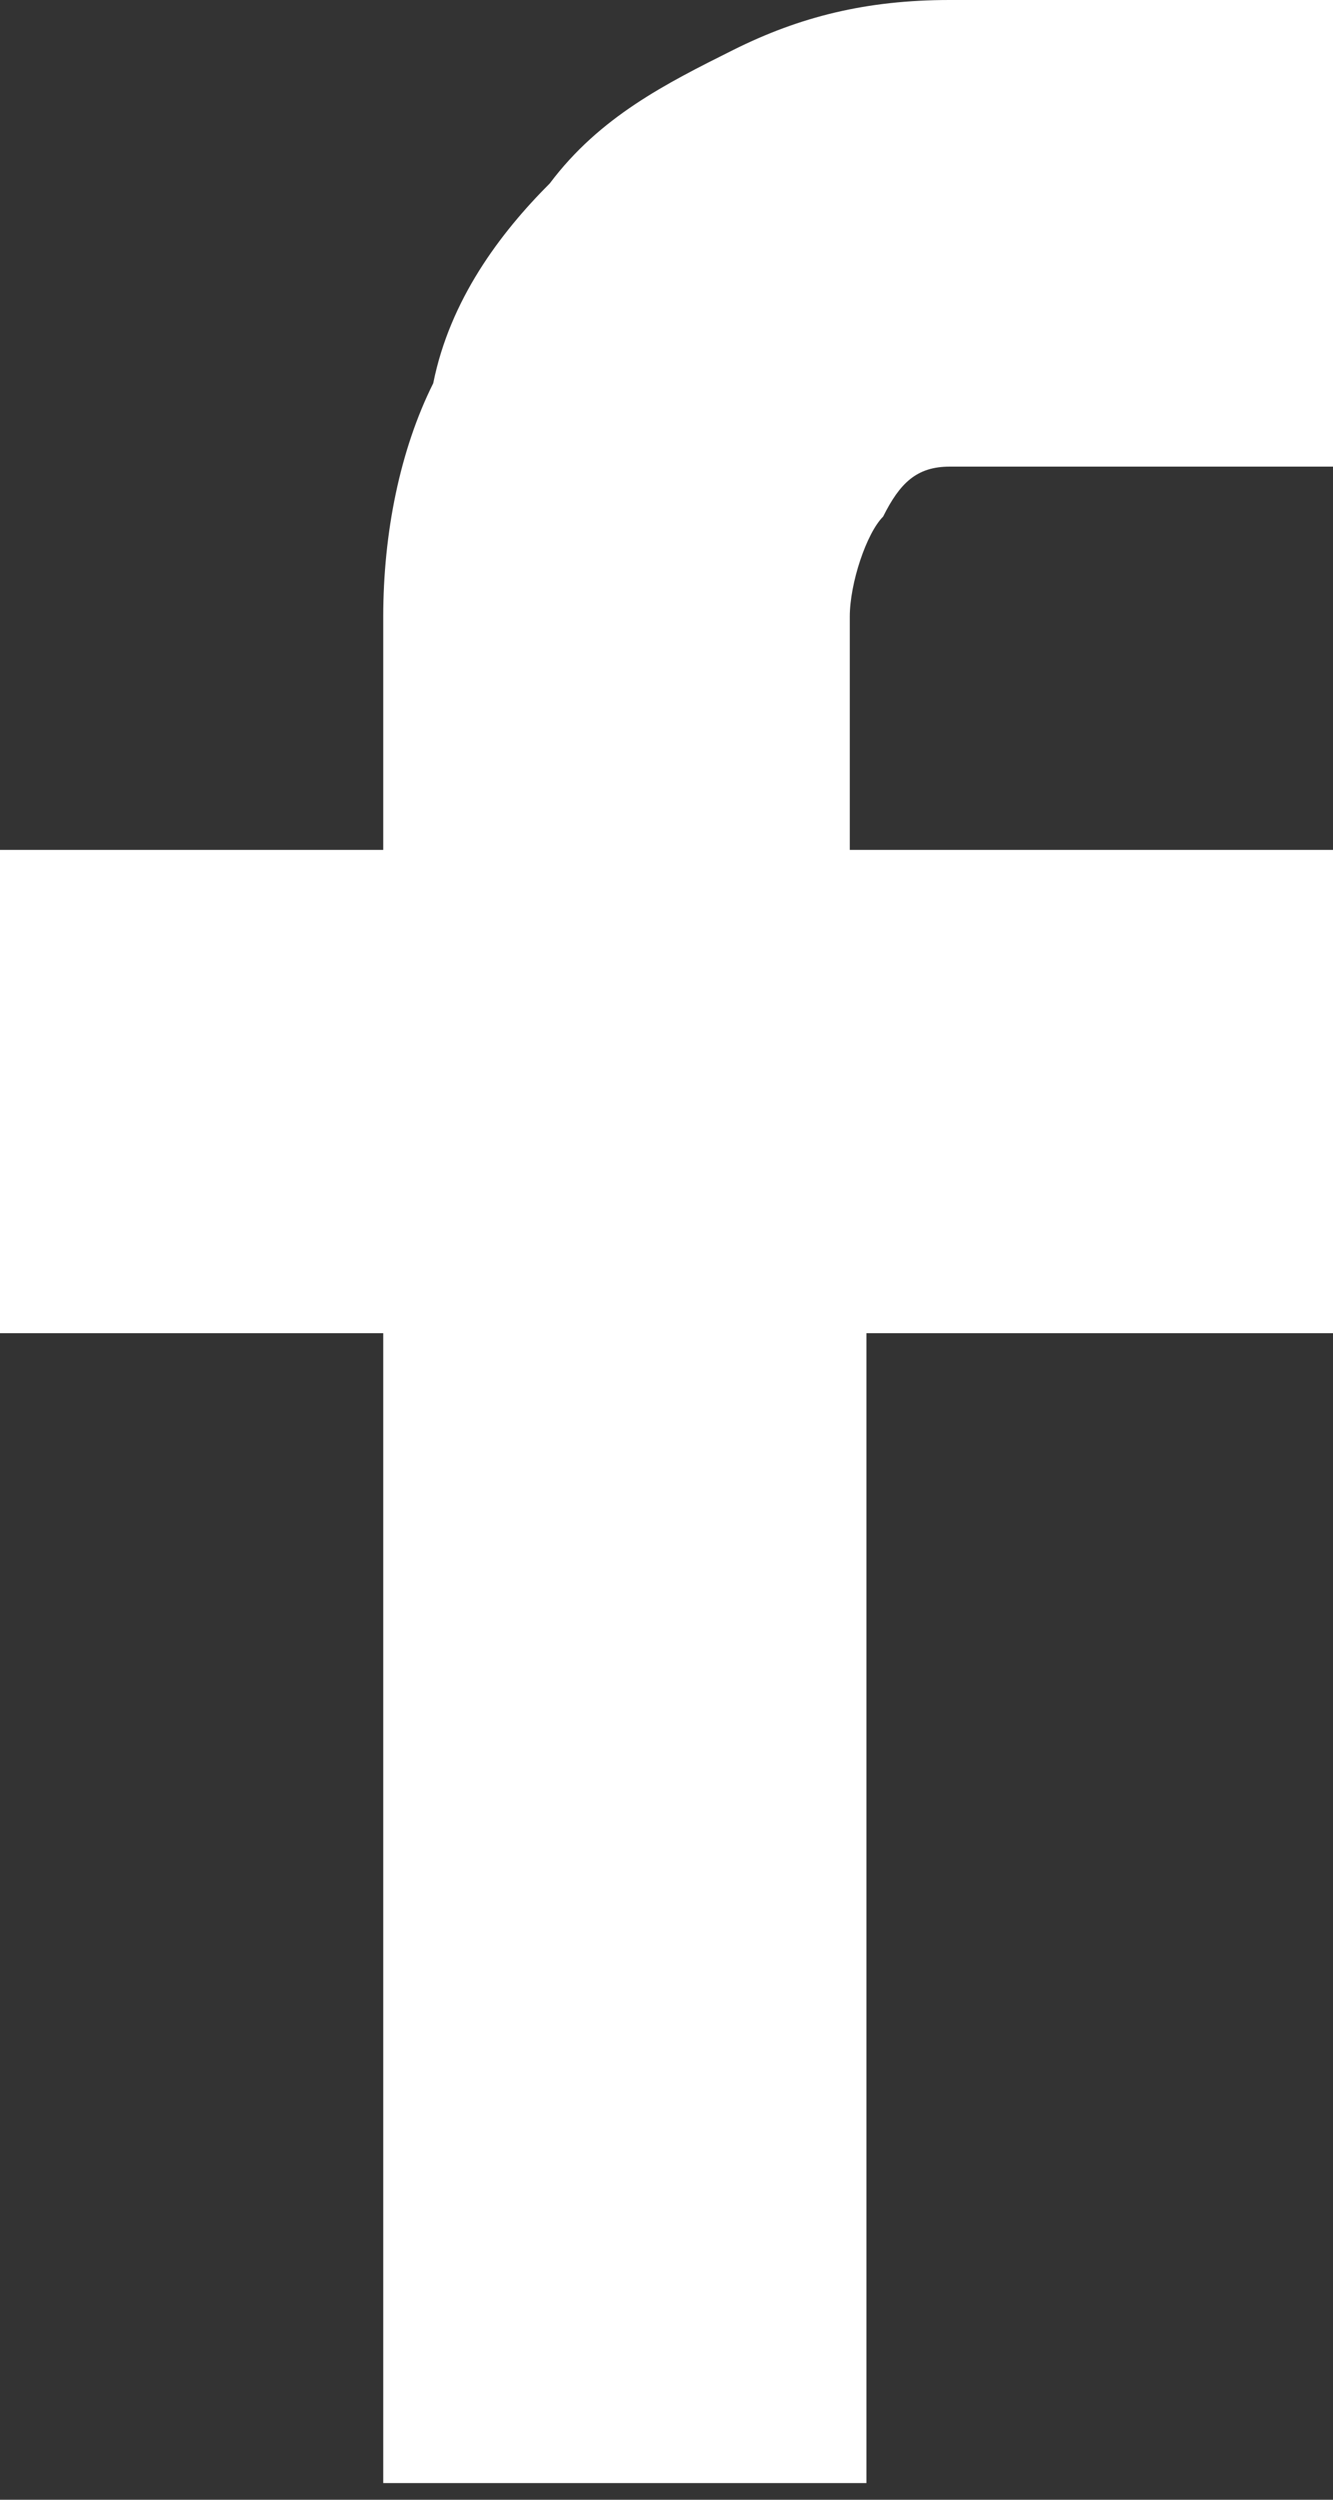 <?xml version="1.0" encoding="utf-8"?>
<!-- Generator: Adobe Illustrator 27.9.0, SVG Export Plug-In . SVG Version: 6.00 Build 0)  -->
<svg version="1.1" id="Layer_1" xmlns="http://www.w3.org/2000/svg" xmlns:xlink="http://www.w3.org/1999/xlink" x="0px" y="0px"
	 viewBox="0 0 8 15" style="enable-background:new 0 0 8 15;" xml:space="preserve">
<rect x="0" y="0" width="8" height="15" fill="#333333" stroke="none"/>
<style type="text/css">
	.st0{fill:none;}
	.st1{clip-path:url(#SVGID_00000129189645127982957540000016168155046283492246_);fill:#FFFFFF;}
</style>
<rect x="-231.5" y="-321.2" class="st0" width="504" height="684"/>
<rect x="-231.5" y="-321.2" class="st0" width="504" height="684"/>
<g>
	<defs>
		<rect id="SVGID_1_" x="-0.1" y="0" width="8.1" height="15.1"/>
	</defs>
	<clipPath id="SVGID_00000035489724646197402420000011307733344229423264_">
		<use xlink:href="#SVGID_1_"  style="overflow:visible;"/>
	</clipPath>
	<path style="clip-path:url(#SVGID_00000035489724646197402420000011307733344229423264_);fill:#FFFFFF;" d="M0,5.1V8h2.3v6.9h2.9V8
		H8V5.1H5.1V3.7c0-0.2,0.1-0.5,0.2-0.6c0.1-0.2,0.2-0.3,0.4-0.3H8V0H5.7C5.2,0,4.8,0.1,4.4,0.3C4,0.5,3.6,0.7,3.3,1.1
		C3,1.4,2.7,1.8,2.6,2.3C2.4,2.7,2.3,3.2,2.3,3.7v1.4H0z"/>
</g>
</svg>
